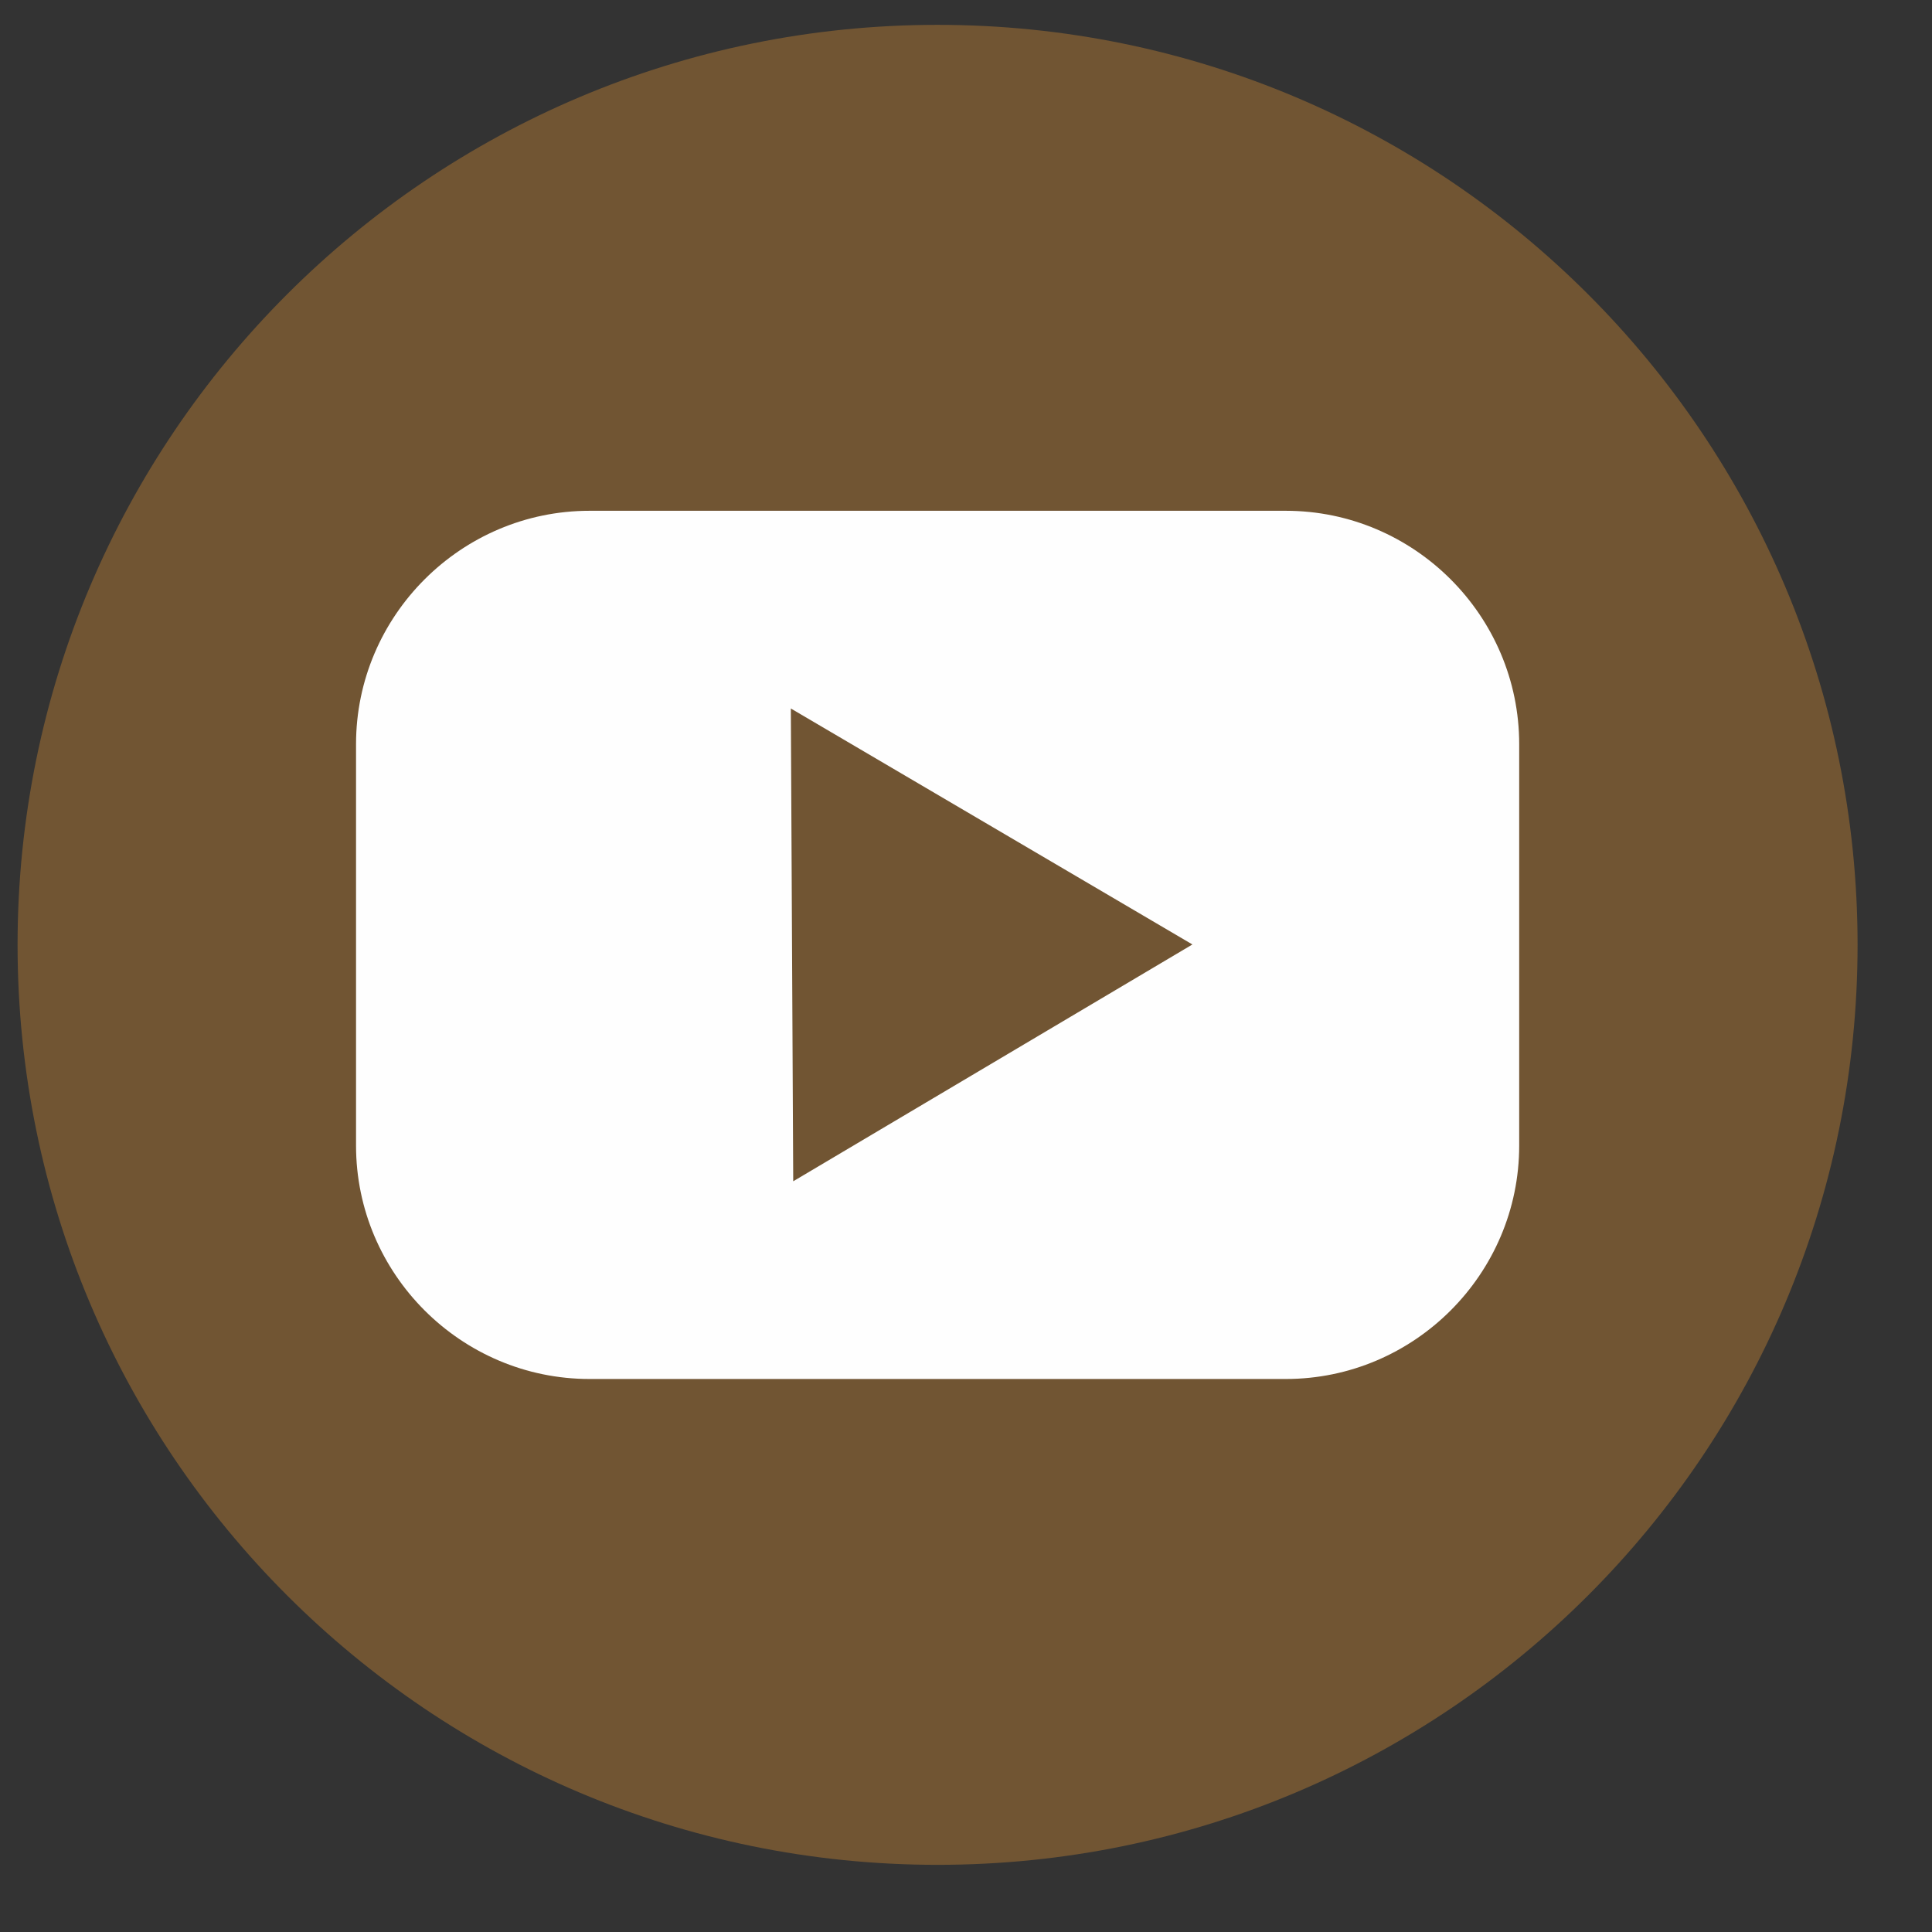 <svg width="21" height="21" viewBox="0 0 21 21" fill="none" xmlns="http://www.w3.org/2000/svg">
<rect x="0" y="0" width="21" height="21" fill="#333333" stroke="none"/>
<path fill-rule="evenodd" clip-rule="evenodd" d="M10.191 0.27C15.714 0.27 20.191 4.748 20.191 10.27C20.191 15.793 15.714 20.27 10.191 20.27C4.669 20.27 0.191 15.793 0.191 10.27C0.191 4.748 4.669 0.27 10.191 0.27Z" fill="#715533"/>
<path fill-rule="evenodd" clip-rule="evenodd" d="M6.408 5.552H13.976C15.372 5.552 16.513 6.693 16.513 8.089V12.452C16.513 13.848 15.372 14.989 13.976 14.989H6.408C5.012 14.989 3.87 13.848 3.87 12.452V8.089C3.87 6.693 5.012 5.552 6.408 5.552Z" fill="#FEFEFE"/>
<path fill-rule="evenodd" clip-rule="evenodd" d="M8.596 7.701L12.961 10.266L8.622 12.84L8.596 7.701Z" fill="#715533"/>
</svg>
